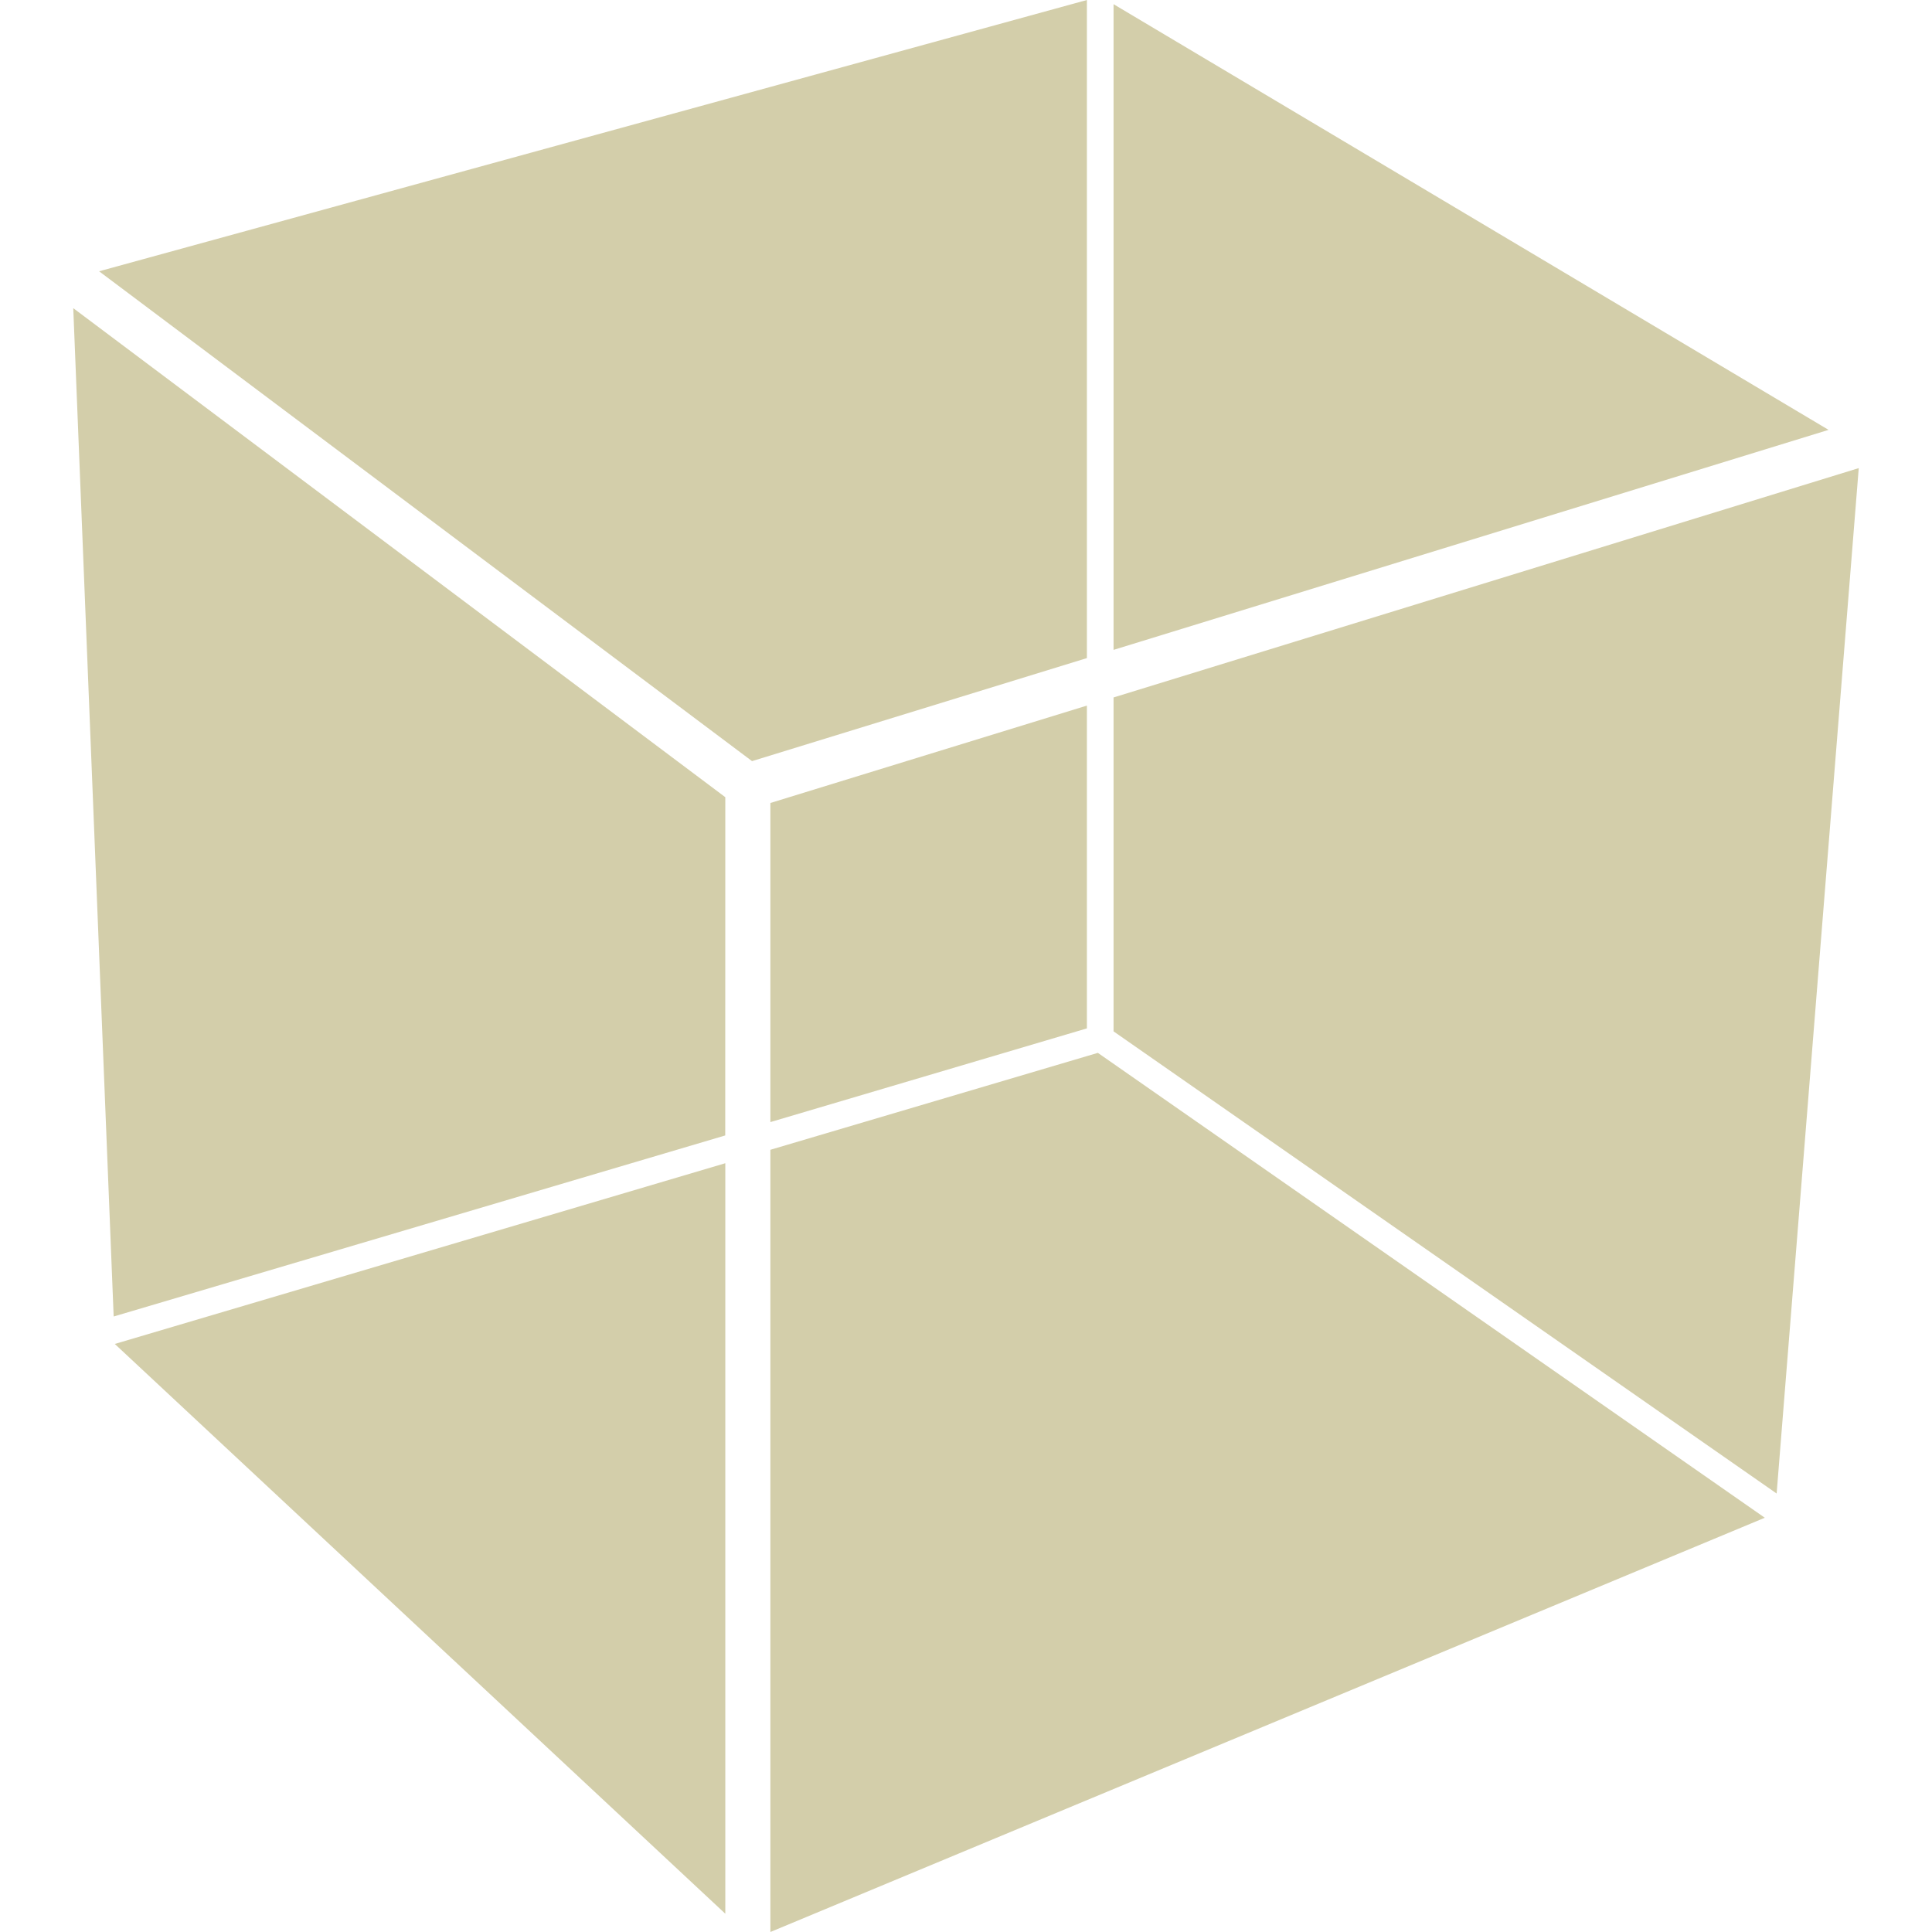 <svg role="img" width="32px" height="32px" viewBox="0 0 24 24" xmlns="http://www.w3.org/2000/svg"><title>GTK</title><path fill="#d3ceaa" d="M9.01 23.773V14.45l-7.584 2.245Zm0-13.87L.91 3.828l.502 12.526 7.597-2.249ZM9.57 24l12.353-5.146-8.285-5.775-4.068 1.204ZM23.09 5.815l-9.257 2.849v4.148l8.237 5.741ZM9.57 9.975v3.964l3.932-1.164v-4.01Zm-.228-.52 4.16-1.28V0L1.231 3.37ZM22.715 5.34 13.833.052v8.021Z"/></svg>